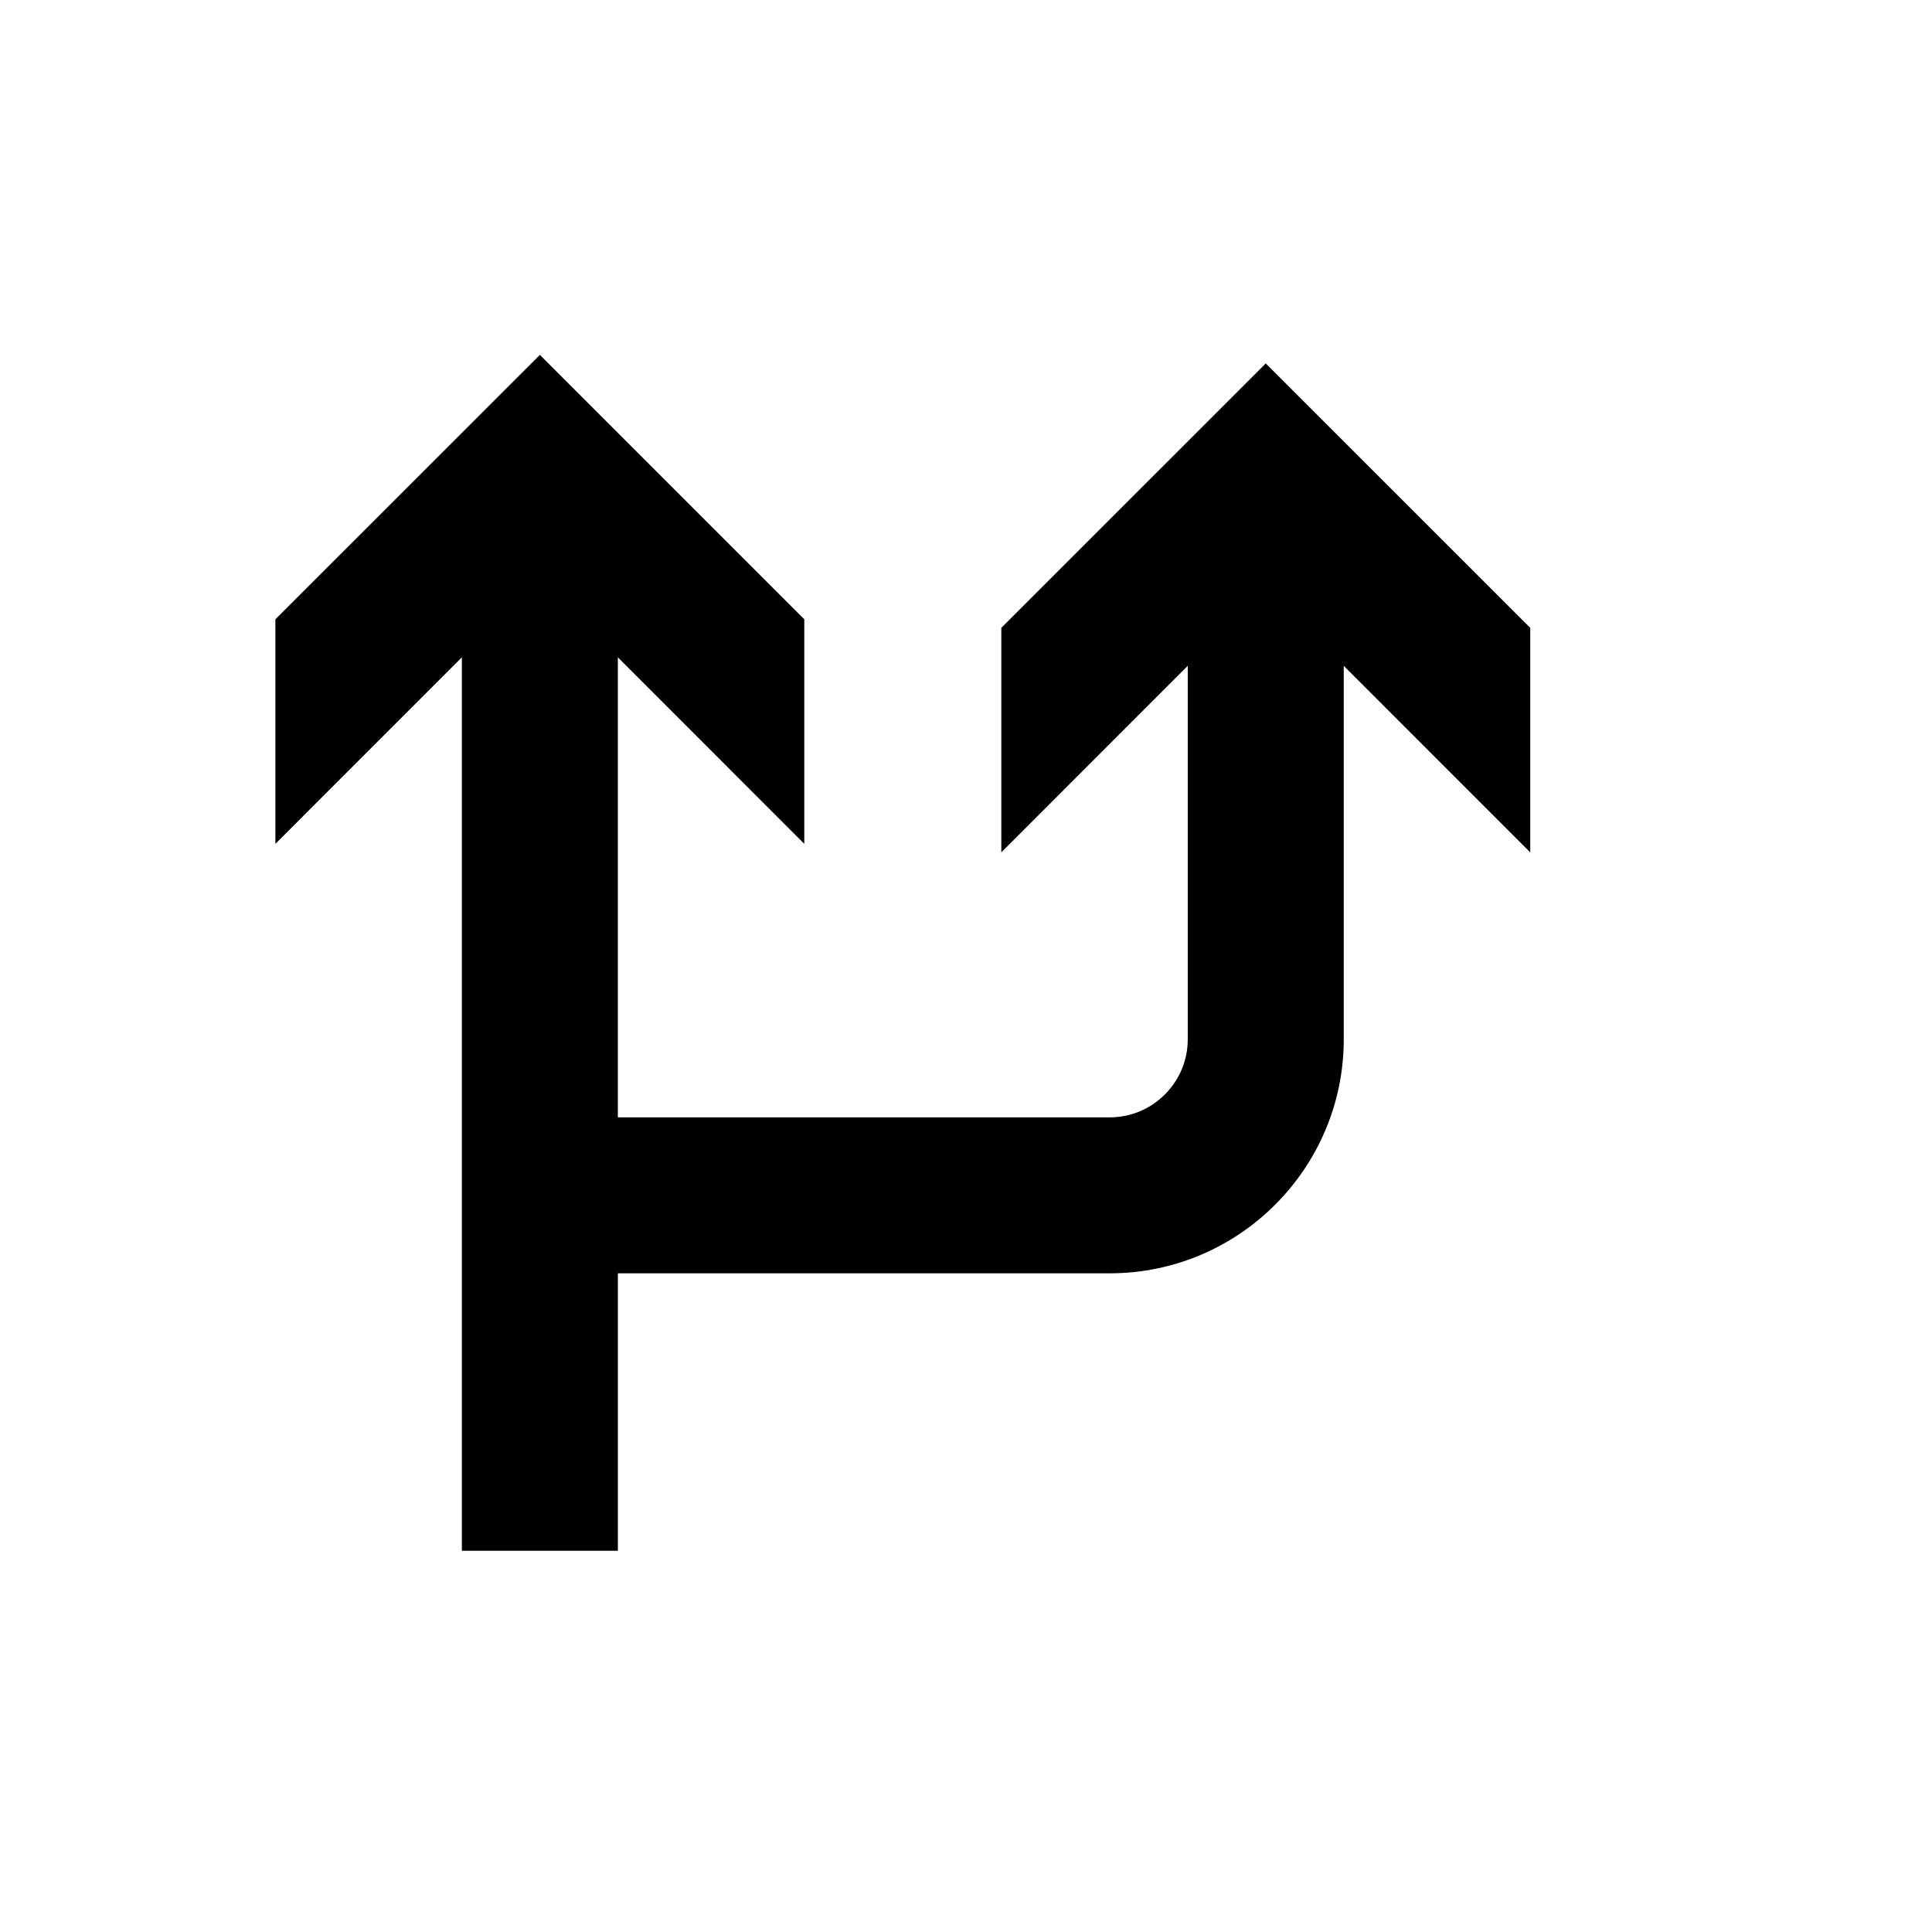 <?xml version="1.0" encoding="UTF-8"?>
<!-- The Best Svg Icon site in the world: iconSvg.co, Visit us! https://iconsvg.co -->
<svg fill="#000000" width="800px" height="800px" version="1.1" viewBox="144 144 512 512" xmlns="http://www.w3.org/2000/svg">
 <path d="m266.42 554.96h41.324v-73.52h130.36c34.195 0 62.004-27.828 62.004-61.996v-98.992l49.426 49.438v-59.5l-70.098-70.078-70.078 70.074v59.5l49.41-49.438v98.992c0 11.387-9.27 20.672-20.672 20.672l-130.36 0.004v-121.92l49.41 49.43v-59.508l-70.074-70.07-70.09 70.07v59.508l49.418-49.43v236.77z"/>
</svg>